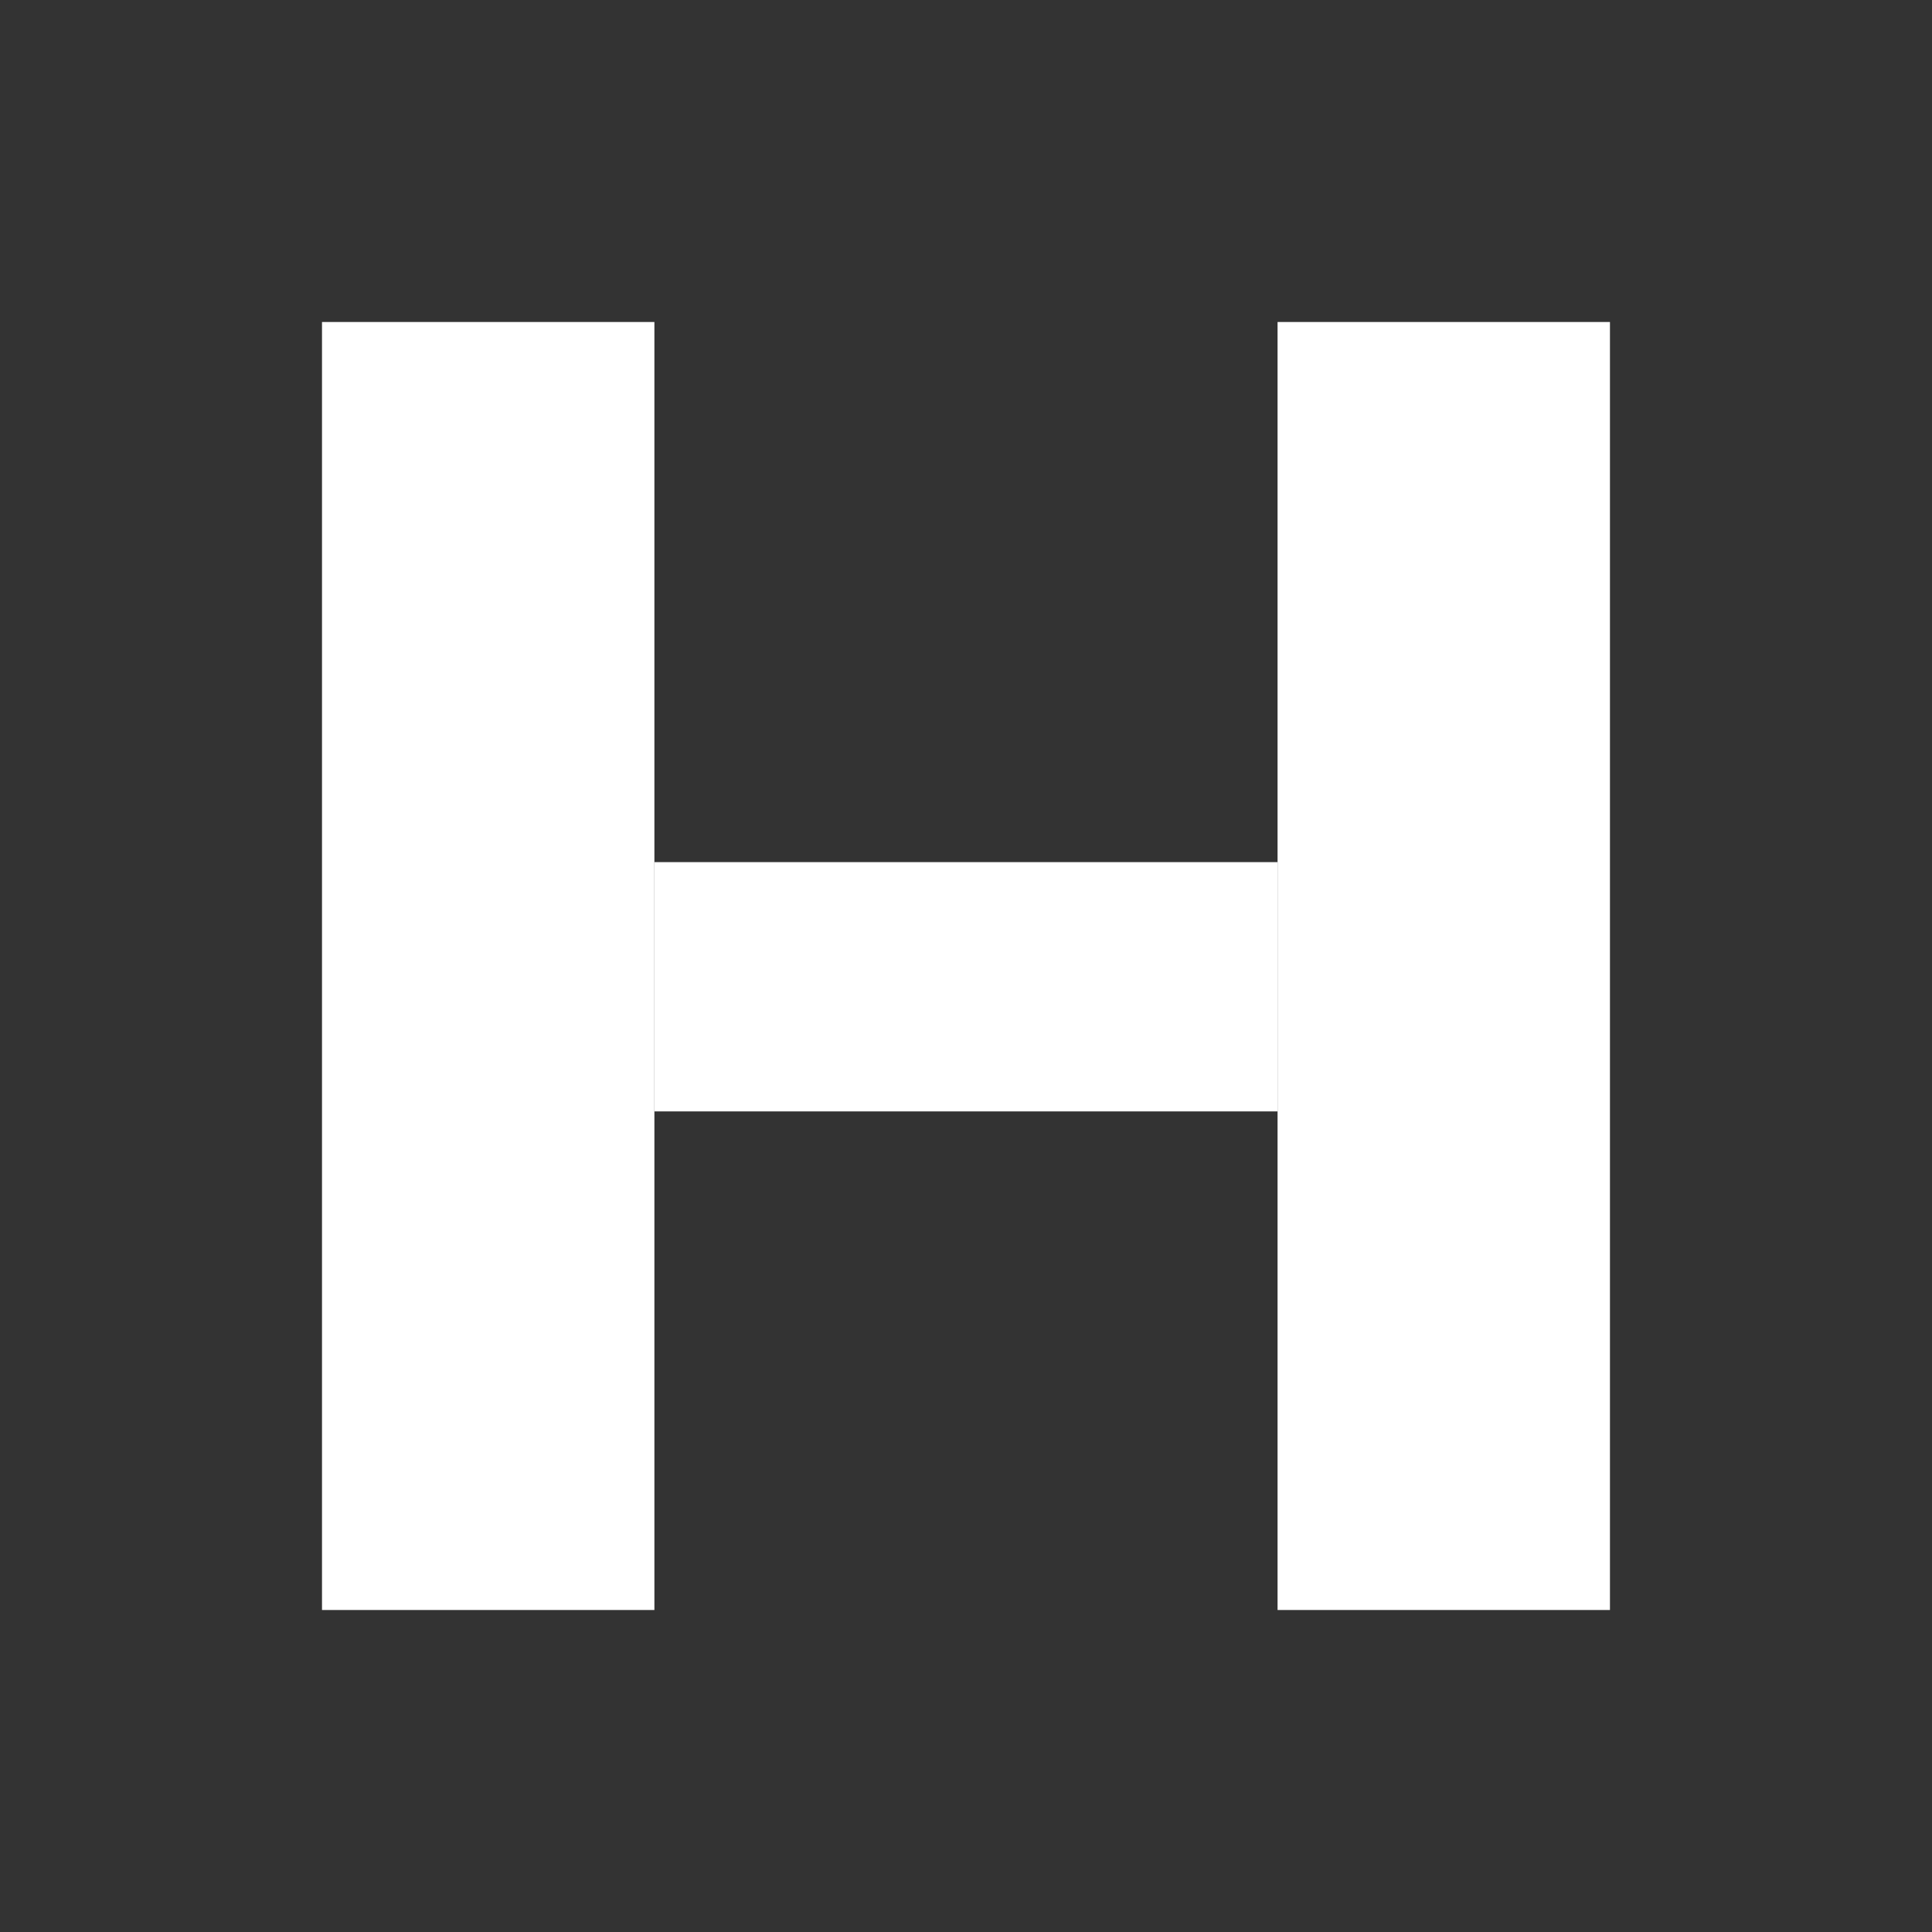 <svg width="42" height="42" viewBox="0 0 42 42" fill="none" xmlns="http://www.w3.org/2000/svg">
<rect x="0" y="0" width="42" height="42" fill="#333333" stroke="none"/>
<rect x="7" y="7" width="7.226" height="28" fill="white"/>
<rect x="27.773" y="7" width="7.226" height="28" fill="white"/>
<rect x="27.773" y="18.742" width="5.419" height="13.548" transform="rotate(90 27.773 18.742)" fill="white"/>
</svg>
